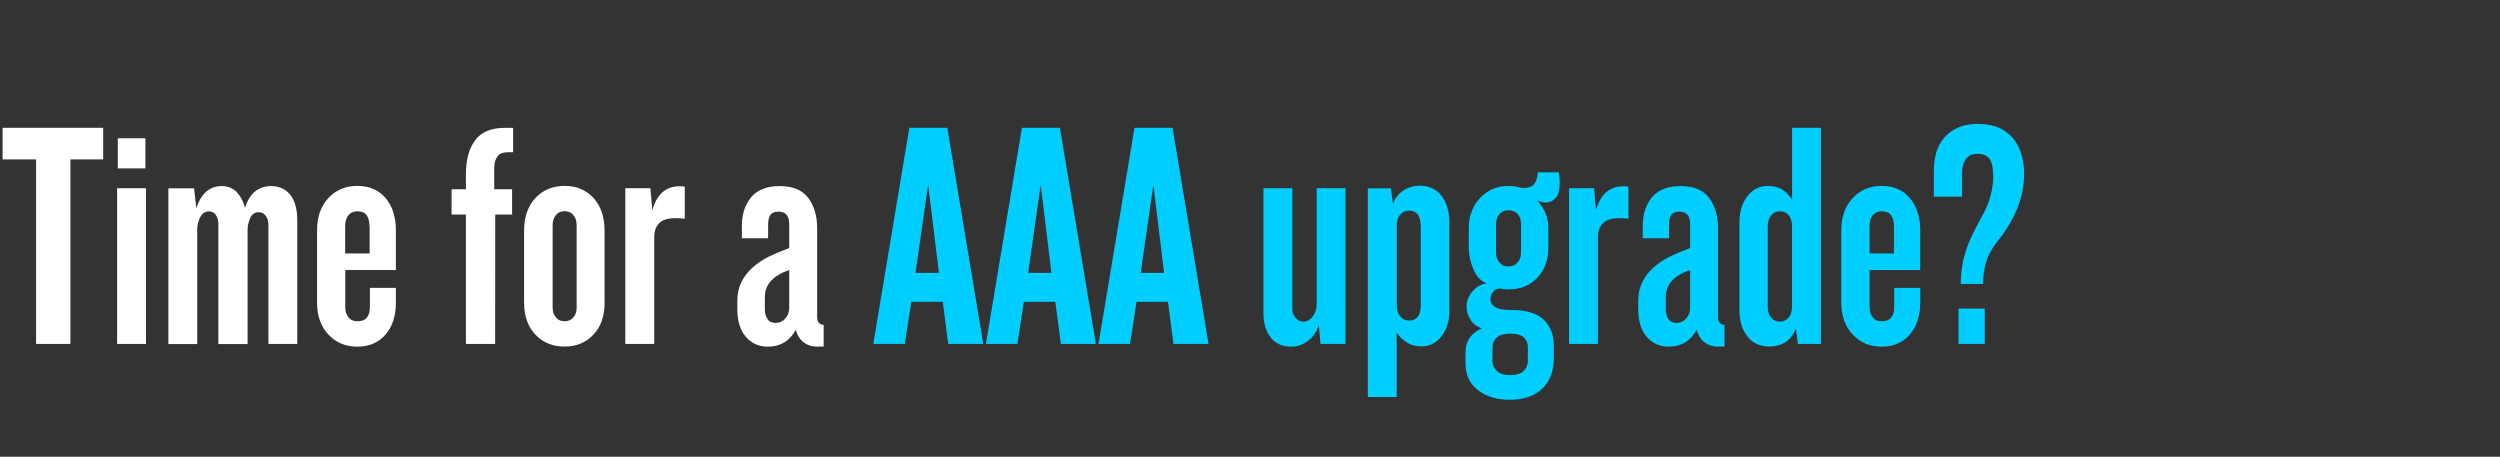 <svg width="26.871" height="4.909" viewBox="0 0 26.871 4.909" xmlns="http://www.w3.org/2000/svg"><rect x="0" y="0" width="26.871" height="4.909" fill="#333333" stroke="none"/><g fill="#fff"><path d="M.757 1.713h.352v-.339H.028v.339h.36v1.984h.369zM1.266 1.81h.297v-.324h-.297zm-.007.213v1.674h.31V2.023zM2.885 3.697h.31V2.365q0-.171-.073-.269Q3.045 2 2.912 2q-.094 0-.167.055-.073.056-.111.178-.028-.104-.091-.17-.063-.063-.16-.063-.095 0-.165.059-.07.06-.108.181l-.024-.216H1.81v1.674h.31V2.46q0-.06.032-.125.032-.063.094-.063.046 0 .074.038.027.038.027.098v1.29h.314V2.47q0-.06.028-.126.028-.063.091-.063.049 0 .077.039.028.038.028.097zM4.255 3.254v-.16h-.279V3.3q0 .07-.031.111-.031.042-.101.042-.066 0-.098-.042-.035-.041-.035-.111v-.398h.544v-.429q0-.213-.111-.345-.112-.13-.304-.13-.188 0-.31.13-.122.132-.122.345v.778q0 .216.122.345.122.13.31.13.192 0 .304-.13.111-.129.111-.342zm-.282-.826v.296H3.71v-.296q0-.07.035-.115.035-.042.098-.042.066 0 .098.042.03.045.03.115zM5.323 2.306h.181v-.272h-.192V1.81q0-.083.035-.129.032-.045.119-.045h.049v-.262H5.43q-.223 0-.32.13-.102.132-.102.37v.16h-.154v.272h.154v1.391h.314zM6.498 3.247V2.48q0-.22-.118-.352-.122-.13-.31-.13-.193 0-.315.13-.122.132-.122.352v.767q0 .224.122.35.122.128.314.128.189 0 .31-.129.12-.125.12-.349zm-.3-.826v.886q0 .066-.035.104-.034.042-.094.042-.062 0-.094-.042-.035-.038-.035-.104V2.42q0-.067.035-.108.032-.042.094-.042.06 0 .094.042.035.041.035.108zM7.36 2.351v-.345q-.126-.018-.216.042-.091.062-.133.212l-.02-.237h-.27v1.674h.311v-1.15q0-.109.073-.165.074-.052.255-.031zM8.78 3.725h.073v-.233q-.07-.004-.07-.084v-.956q0-.199-.098-.328Q8.588 2 8.382 2t-.307.118q-.101.122-.101.31v.133h.282v-.146q0-.07.025-.105.024-.035.087-.035.115 0 .115.133v.258q-.122.045-.223.094-.101.052-.175.119-.076.07-.118.157-.042.087-.042.202v.08q0 .196.09.3.091.108.238.108.202 0 .3-.181.028.094.087.136.06.045.14.045zm-.297-.823v.405q0 .07-.042.115-.042.049-.104.049-.06 0-.088-.042-.028-.042-.028-.105v-.132q0-.2.262-.29z"/></g><g fill="#00CEFf"><path d="M10.192 3.697h.377l-.387-2.323h-.408l-.388 2.323h.339l.07-.453h.338zm-.1-.764H9.84l.136-.948zM11.403 3.697h.376l-.387-2.323h-.408l-.387 2.323h.338l.07-.453h.338zm-.102-.764h-.25l.135-.948zM12.613 3.697h.377l-.387-2.323h-.409l-.387 2.323h.339l.07-.453h.338zm-.101-.764h-.251l.136-.948zM14.193 3.697h.269V2.023h-.31v1.245q0 .032-.008.063-.01.035-.028.063-.02.028-.045.045-.028.018-.06.018-.052 0-.087-.042-.034-.039-.034-.105V2.023h-.31V3.36q0 .167.076.265.077.101.223.101.094 0 .175-.059.08-.056.122-.17zM15.578 3.345V2.39q0-.174-.084-.286-.084-.108-.237-.108-.09 0-.164.046-.077.045-.122.146l-.021-.164h-.248v2.243h.31v-.69q.057.076.12.11.059.036.15.036.125 0 .212-.108.084-.108.084-.269zm-.307-.914v.851q0 .08-.031.122-.035.042-.095.042-.059 0-.094-.045-.038-.042-.038-.112v-.865q0-.077.038-.118.039-.042.094-.042.06 0 .095.042.03.045.03.125zM16.722 2.128q.042-.05.042-.15v-.056l-.01-.07h-.227q0 .073-.032.119-.031.049-.122.049-.02 0-.06-.01-.038-.011-.1-.011-.091 0-.168.031-.076.035-.132.094-.06.06-.091.14-.035.083-.035.181v.206q0 .129.049.24.045.116.143.154-.09.014-.153.087-.063.077-.063.164 0 .074.042.14.041.066.122.094-.084.035-.13.101-.045.066-.045.15v.122q0 .189.133.29.132.104.342.104.223 0 .348-.118.126-.119.126-.328v-.133q0-.181-.112-.286-.111-.1-.341-.1-.133 0-.178-.032-.05-.032-.05-.084 0-.045.029-.08.028-.035.076-.035.014.007.042.007.028.003.046.003.192 0 .31-.125.119-.126.119-.321v-.216q0-.168-.122-.297.048.025.094.025.063 0 .108-.05zm-.373.282v.304q0 .063-.035.104-.039.046-.101.046-.063 0-.098-.046-.035-.041-.035-.104V2.41q0-.066.035-.108.035-.042.098-.042.062 0 .1.042.036.042.036.108zm.073 1.322v.147q0 .063-.045.108-.046.045-.147.045-.094 0-.14-.045-.048-.042-.048-.105v-.15q0-.063.045-.104.045-.042.143-.042.105 0 .15.042.042.041.042.104zM17.503 2.351v-.345q-.125-.018-.216.042-.09.062-.133.212l-.02-.237h-.269v1.674h.31v-1.15q0-.109.074-.165.073-.052.254-.031zM18.463 3.725h.073v-.233q-.07-.004-.07-.084v-.956q0-.199-.098-.328Q18.271 2 18.065 2t-.307.118q-.101.122-.101.31v.133h.282v-.146q0-.07.025-.105.024-.035.087-.035.115 0 .115.133v.258q-.122.045-.223.094-.101.052-.175.119-.076.07-.118.157-.042.087-.042.202v.08q0 .196.09.3.091.108.238.108.202 0 .3-.181.028.094.087.136.06.045.14.045zm-.297-.823v.405q0 .07-.042.115-.042.049-.104.049-.06 0-.088-.042-.028-.042-.028-.105v-.132q0-.2.262-.29zM19.324 3.697h.248V1.374h-.31v.771q-.05-.073-.109-.111-.063-.035-.153-.035-.133 0-.217.108-.087.111-.087.286v.938q0 .175.084.283.084.111.24.111.091 0 .168-.045.073-.045.115-.147zm-.063-1.266v.865q0 .077-.038.119-.038.042-.09.042-.06 0-.095-.042Q19 3.373 19 3.293v-.855q0-.08.038-.125.035-.042.094-.042.06 0 .094.042.035.045.035.118zM20.64 3.254v-.16h-.28V3.3q0 .07-.031.111-.032.042-.102.042-.066 0-.097-.042-.035-.041-.035-.111v-.398h.544v-.429q0-.213-.112-.345-.111-.13-.303-.13-.188 0-.31.13-.123.132-.123.345v.778q0 .216.123.345.122.13.31.13.192 0 .303-.13.112-.129.112-.342zm-.283-.826v.296h-.262v-.296q0-.07.035-.115.035-.042.097-.042.067 0 .098.042.032.045.032.115zM21.686 2.232q.07-.184.07-.362 0-.112-.029-.21-.028-.097-.087-.17-.06-.074-.153-.116-.094-.042-.23-.042-.123 0-.21.039-.087.038-.146.104-.06.07-.088.16-.027.095-.027.203v.276h.303v-.248q0-.101.042-.157.038-.056.125-.056.088 0 .13.056.038.056.038.192 0 .08-.025.188-.027.109-.087.22-.07.126-.115.22t-.07.178q-.027.083-.038.164-.014.083-.014.181h.24q0-.125.032-.234.032-.108.119-.22.146-.18.22-.366zm-.635 1.465h.282v-.38h-.282z"/></g></svg>